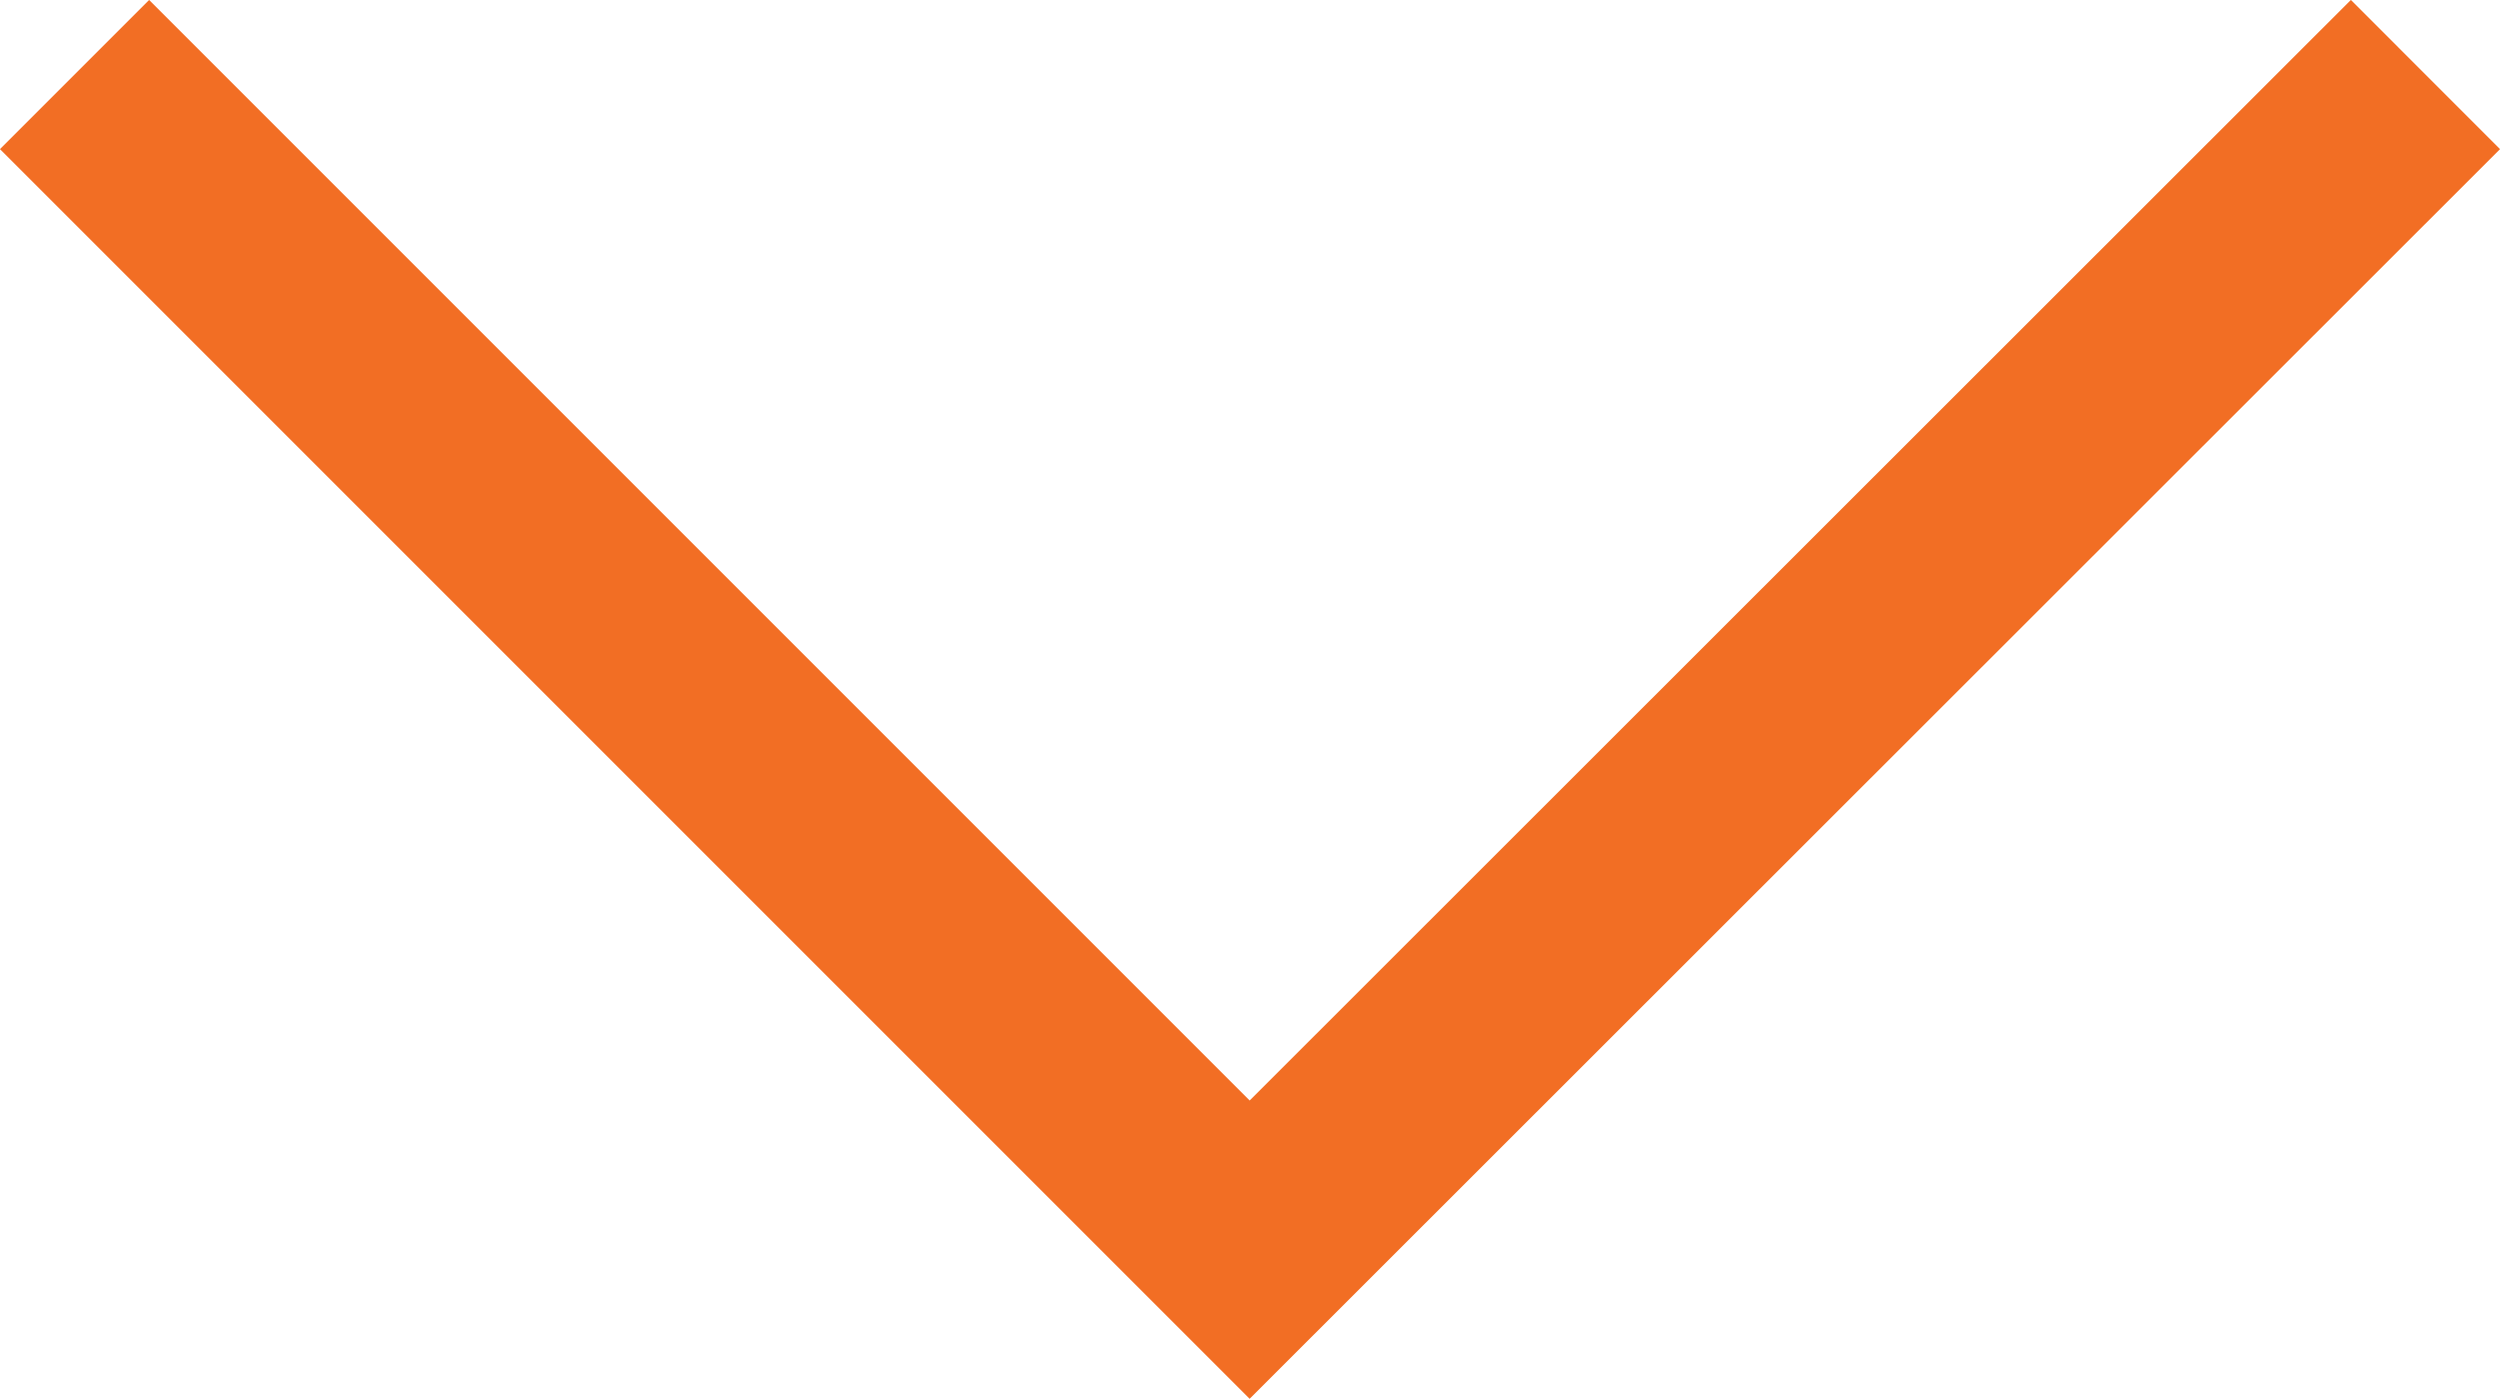 <svg xmlns="http://www.w3.org/2000/svg" viewBox="0 0 35.55 19.9"><defs><style>.cls-1{fill:none;stroke:#f26e24;stroke-miterlimit:10;stroke-width:3px;}</style></defs><title>Asset 1</title><g id="Layer_2" data-name="Layer 2"><g id="Layer_1-2" data-name="Layer 1"><polyline class="cls-1" points="34.49 1.06 17.77 17.77 1.06 1.06"/></g></g></svg>